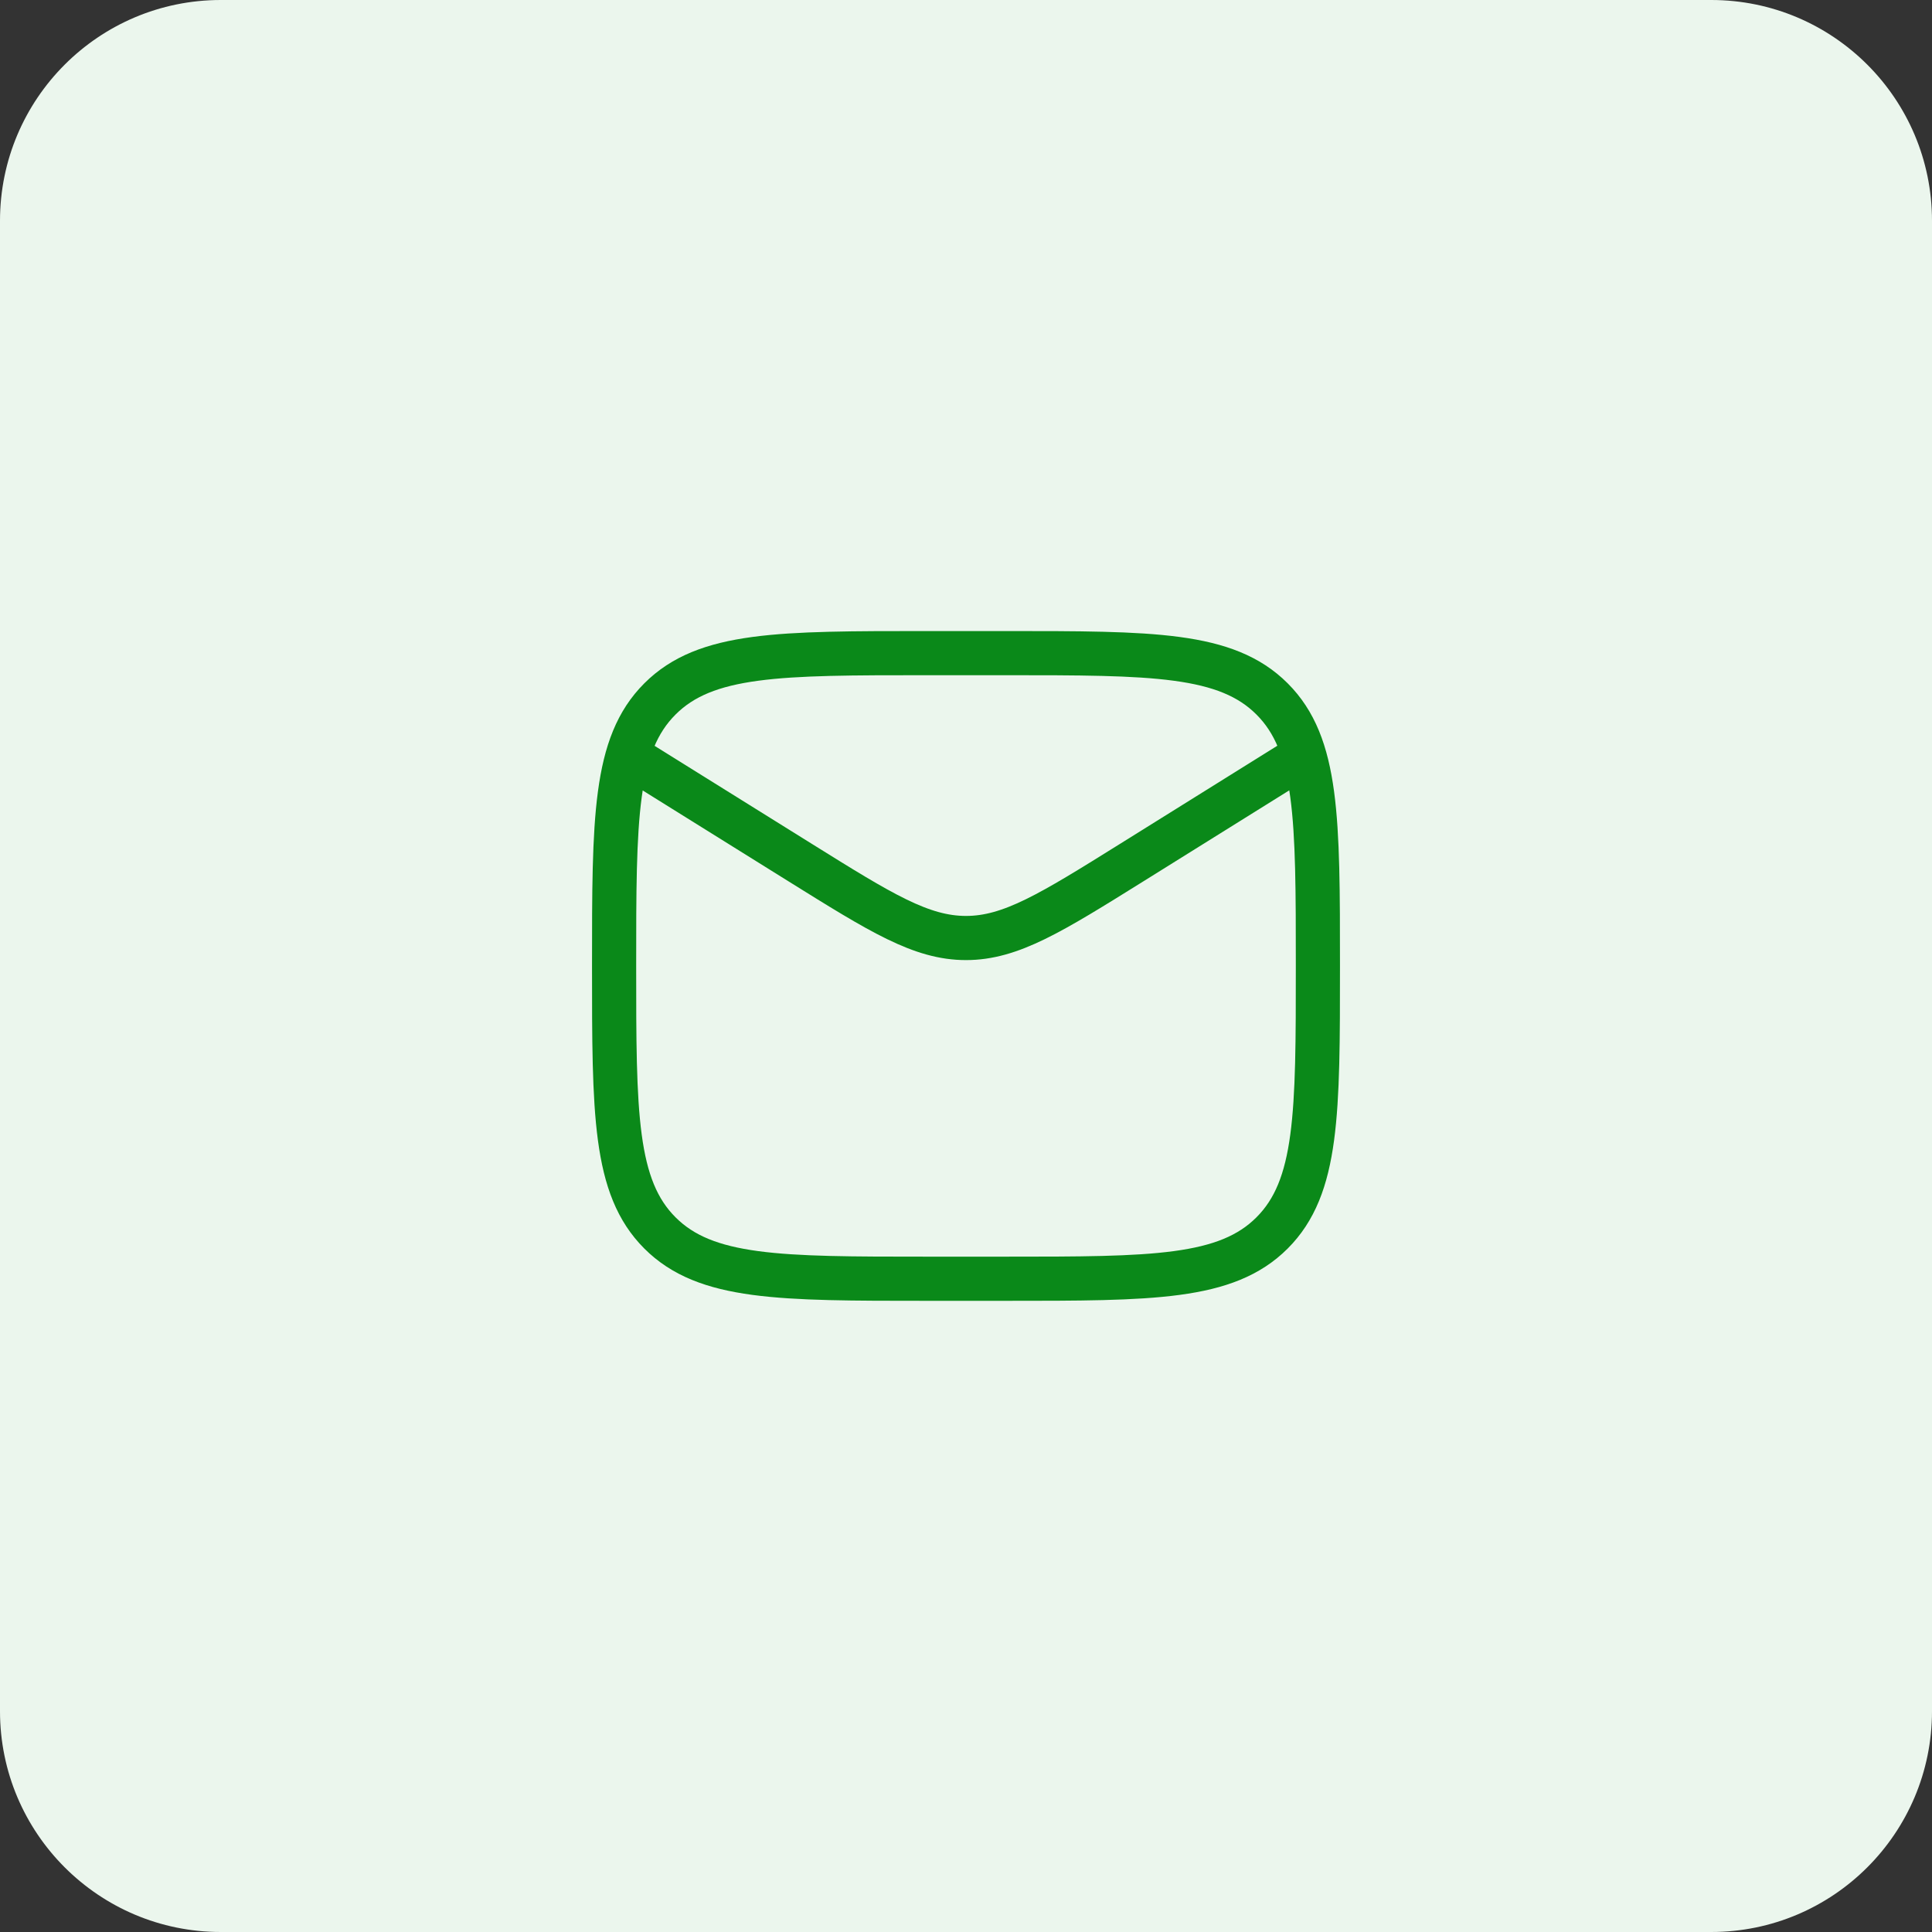<svg xmlns="http://www.w3.org/2000/svg" width="70" height="70" viewBox="0 0 70 70" fill="none"><rect x="0" y="0" width="70" height="70" fill="#333333" stroke="none"/><path d="M0 8C0 3.582 3.582 0 8 0H62C66.418 0 70 3.582 70 8V62C70 66.418 66.418 70 62 70H8C3.582 70 0 66.418 0 62V8Z" fill="#EBF6ED"></path><path d="M23.028 27.536L29.004 31.261C31.92 33.078 33.378 33.986 35 33.986C36.621 33.986 38.079 33.077 40.995 31.259L46.986 27.522M33.583 46.331H36.417C41.759 46.331 44.431 46.331 46.09 44.671C47.75 43.011 47.75 40.34 47.75 34.997C47.75 29.655 47.75 26.983 46.09 25.324C44.431 23.664 41.759 23.664 36.417 23.664H33.583C28.241 23.664 25.57 23.664 23.91 25.324C22.25 26.983 22.25 29.655 22.25 34.997C22.25 40.34 22.25 43.011 23.91 44.671C25.57 46.331 28.241 46.331 33.583 46.331Z" stroke="#0A8919" stroke-width="1.6" stroke-linecap="round" stroke-linejoin="round"></path></svg>